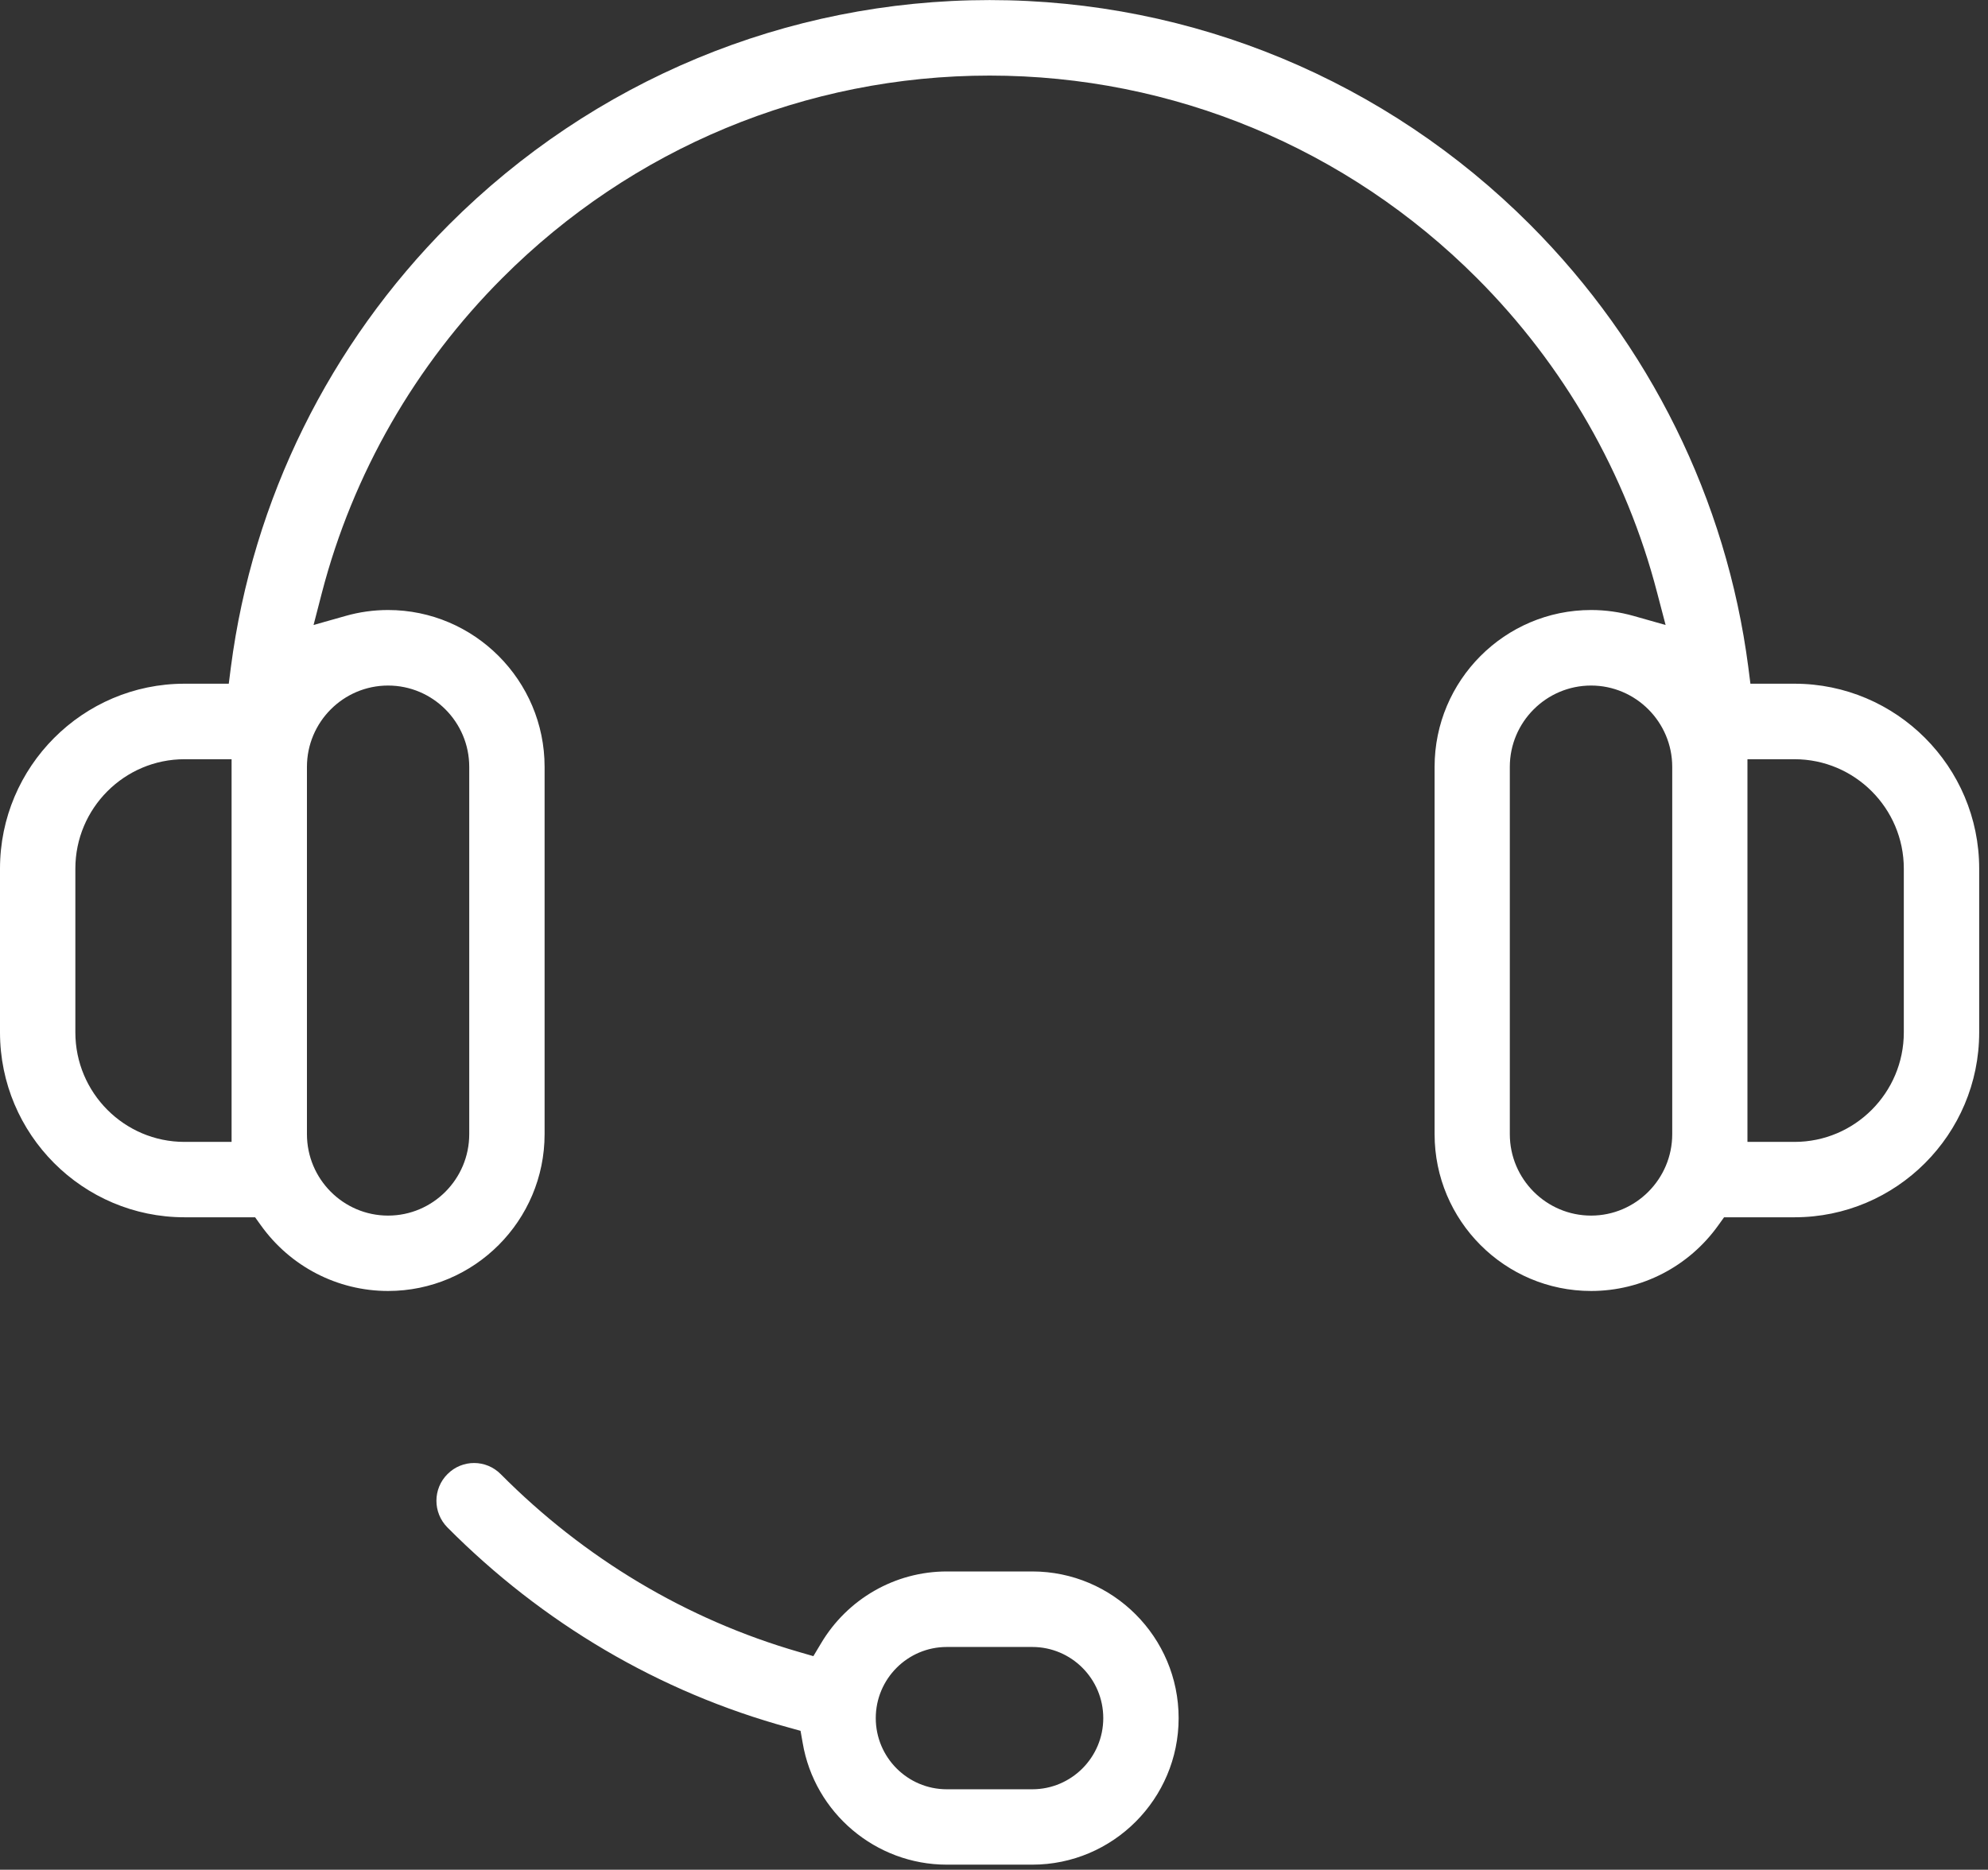 <svg width="118" height="111" viewBox="0 0 118 111" fill="none" xmlns="http://www.w3.org/2000/svg">
<rect x="0" y="0" width="118" height="111" fill="#333333" stroke="none"/>
<path fill-rule="evenodd" clip-rule="evenodd" d="M48.73 97.565C50.293 94.925 53.128 93.291 56.197 93.291H61.272C66.063 93.291 69.959 97.196 69.959 101.998C69.959 106.791 66.063 110.697 61.272 110.697H56.197C51.982 110.697 48.345 107.629 47.643 103.464L47.517 102.752L46.823 102.559C39.114 100.456 32.183 96.341 26.556 90.677C25.686 89.797 25.686 88.38 26.564 87.509C27.442 86.629 28.855 86.637 29.724 87.517C34.658 92.487 40.72 96.14 47.442 98.076L48.278 98.319L48.73 97.565ZM61.272 97.774H56.197C53.872 97.774 51.982 99.668 51.982 101.998C51.982 104.328 53.872 106.222 56.197 106.222H61.272C63.596 106.222 65.486 104.328 65.486 101.998C65.486 99.668 63.596 97.774 61.272 97.774ZM23.035 76.64C20.034 76.64 17.233 75.19 15.485 72.743L15.142 72.265H10.953C4.916 72.265 0 67.346 0 61.288V51.567C0 45.516 4.916 40.589 10.953 40.589H13.579L13.704 39.608C15 29.644 19.566 20.435 26.648 13.337C35.193 4.789 46.664 0.004 58.738 0.004C70.812 0.004 82.284 4.789 90.821 13.337C97.903 20.435 102.476 29.644 103.772 39.6L103.898 40.589H106.515C112.56 40.589 117.477 45.516 117.477 51.567V61.288C117.477 67.346 112.56 72.265 106.515 72.265H102.334L101.991 72.743C100.244 75.19 97.443 76.64 94.441 76.64C89.316 76.64 85.152 72.466 85.152 67.33V45.525C85.152 40.396 89.316 36.214 94.441 36.214C95.294 36.214 96.138 36.332 96.966 36.566L98.864 37.103L98.363 35.192C96.531 28.119 92.819 21.666 87.66 16.504C79.959 8.795 69.616 4.487 58.738 4.487C47.852 4.487 37.509 8.795 29.817 16.504C24.657 21.666 20.945 28.119 19.106 35.192L18.612 37.103L20.51 36.566C21.33 36.332 22.183 36.214 23.035 36.214C28.153 36.214 32.325 40.396 32.325 45.525V67.33C32.325 72.466 28.153 76.64 23.035 76.64ZM13.746 45.072H10.953C7.375 45.072 4.473 47.988 4.473 51.567V61.288C4.473 64.874 7.375 67.79 10.953 67.79H13.746V45.072ZM23.035 72.165C25.694 72.165 27.852 69.994 27.852 67.33V45.525C27.852 42.868 25.694 40.698 23.035 40.698C20.377 40.698 18.219 42.868 18.219 45.525V67.33C18.219 69.994 20.377 72.165 23.035 72.165ZM103.722 67.79H106.515C110.094 67.79 113.003 64.874 113.003 61.288V51.567C113.003 47.988 110.094 45.072 106.515 45.072H103.722V67.79ZM94.441 40.698C91.782 40.698 89.617 42.868 89.617 45.525V67.33C89.617 69.994 91.782 72.165 94.441 72.165C97.092 72.165 99.257 69.994 99.257 67.33V45.525C99.257 42.868 97.092 40.698 94.441 40.698Z" fill="white"/>
</svg>
